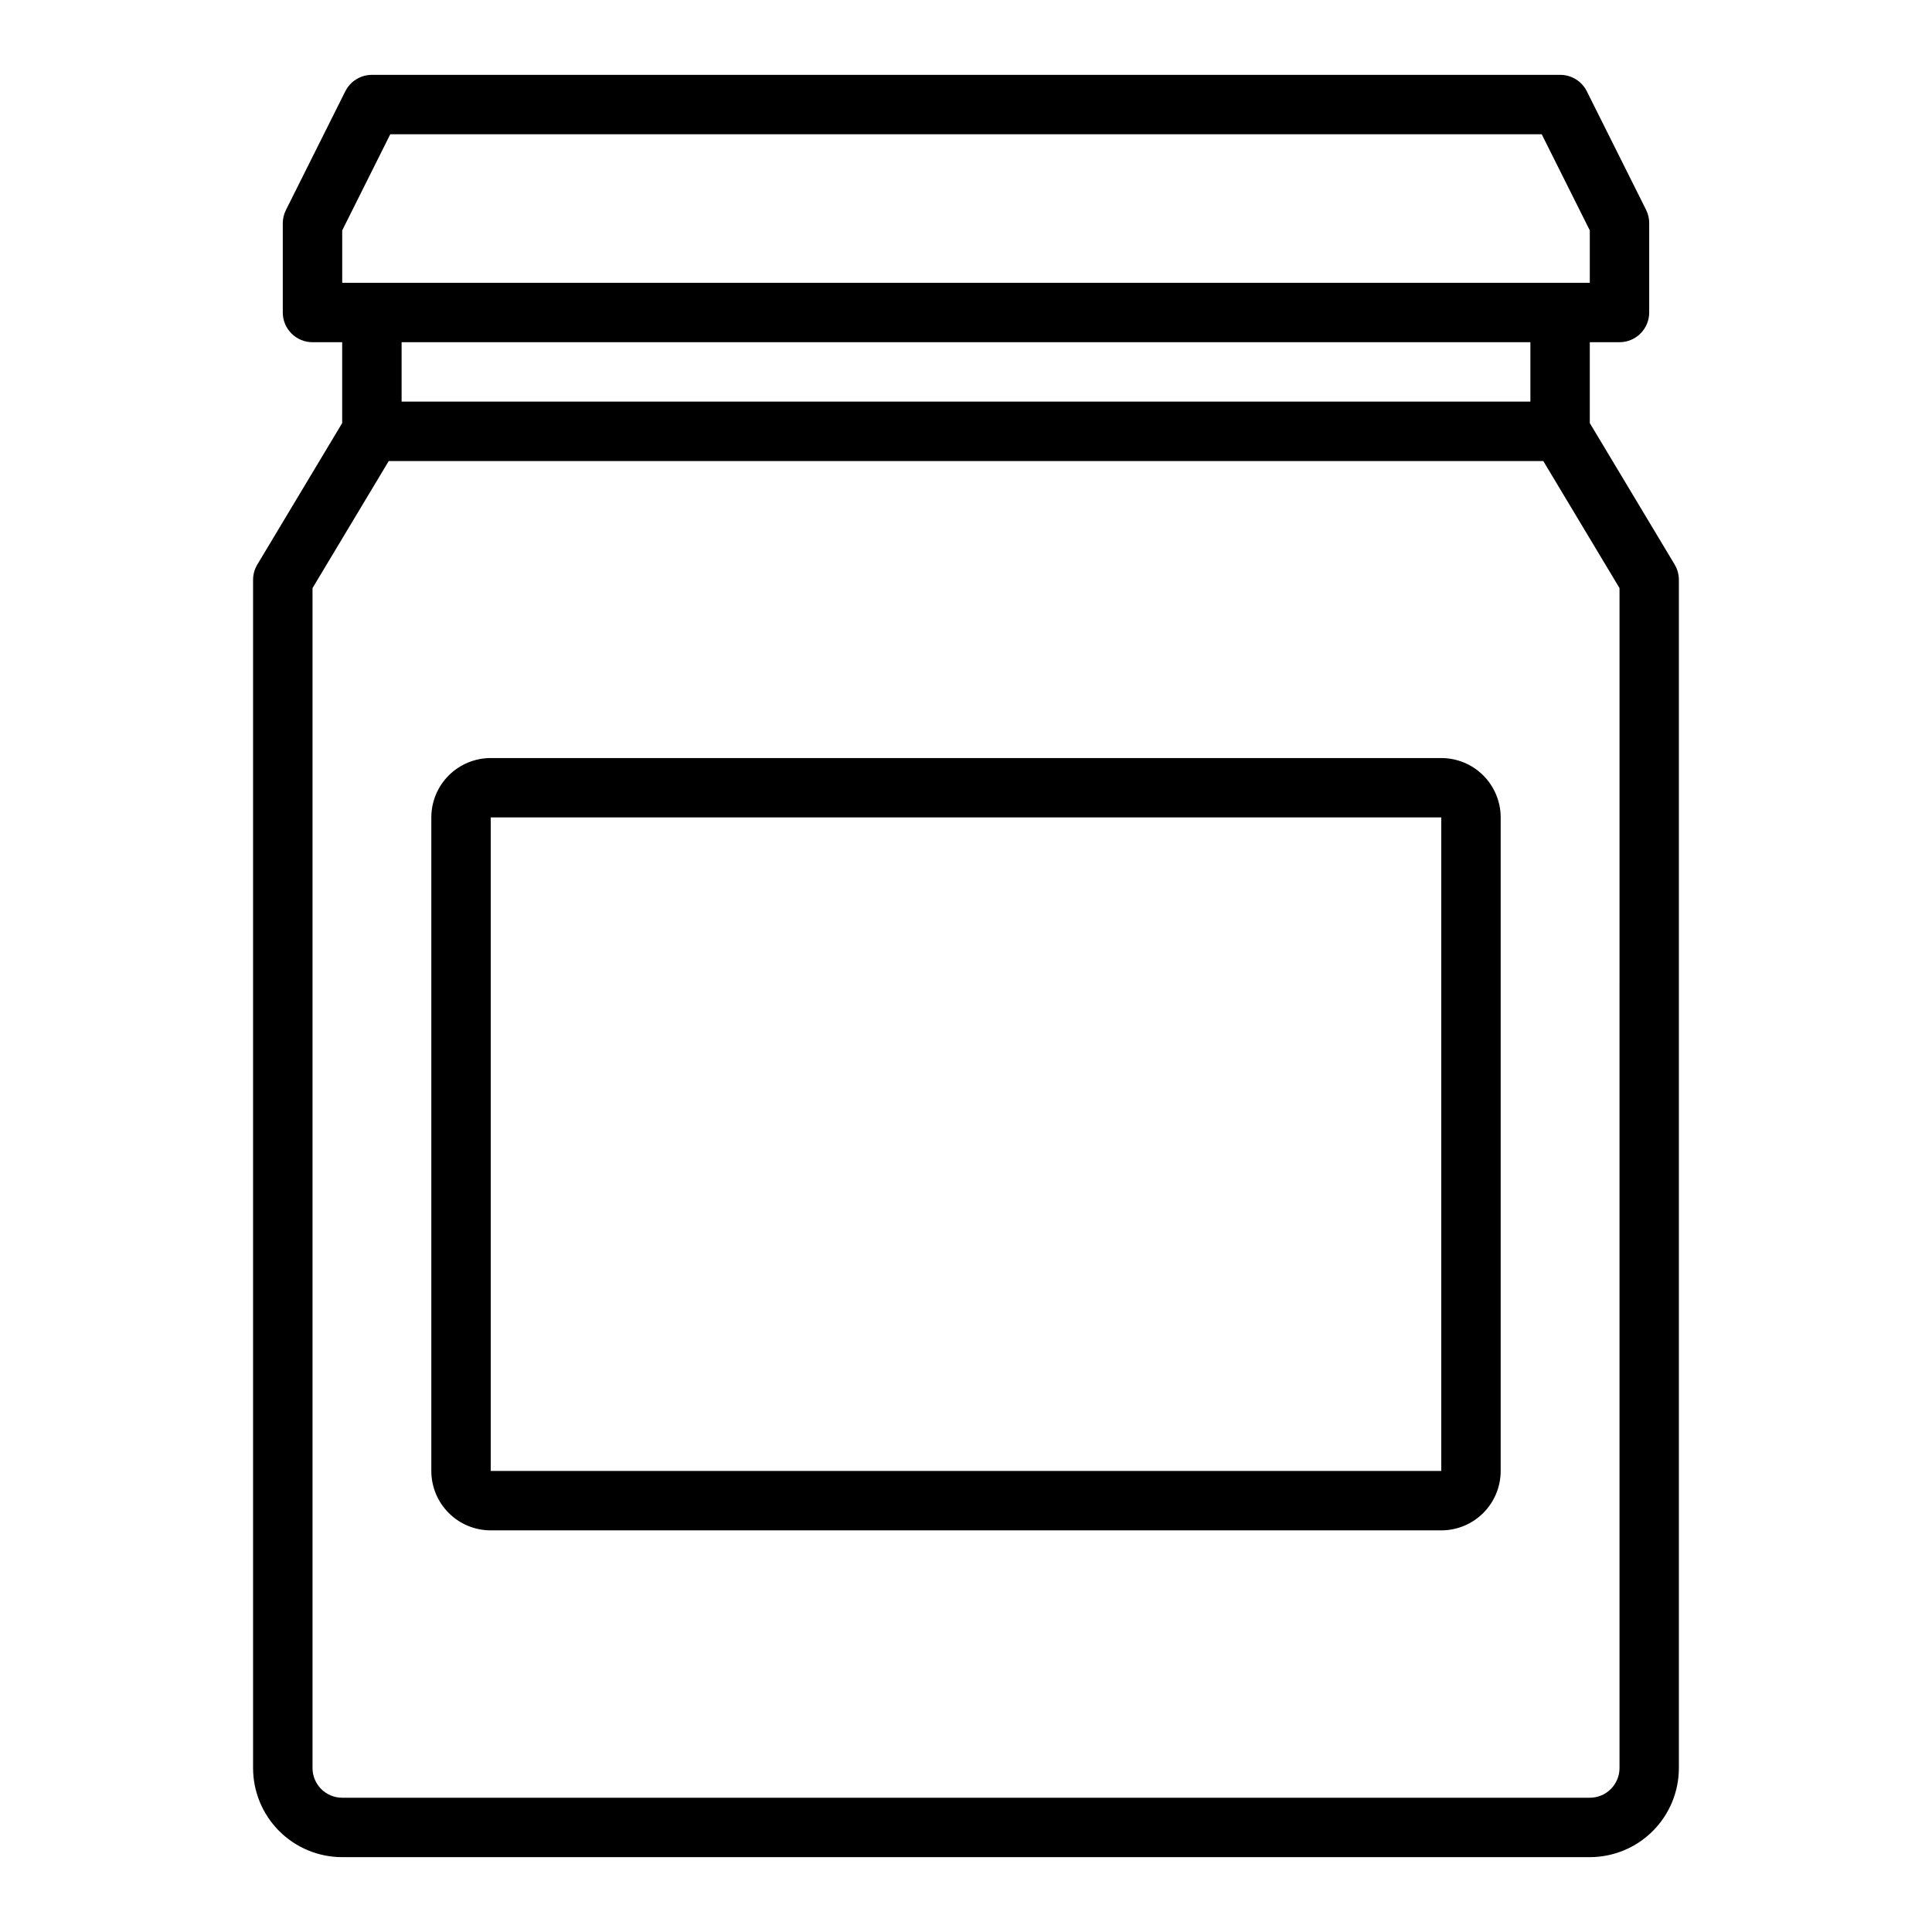 <?xml version="1.0" encoding="UTF-8"?>
<!-- Uploaded to: ICON Repo, www.svgrepo.com, Generator: ICON Repo Mixer Tools -->
<svg fill="#000000" width="800px" height="800px" version="1.1" viewBox="144 144 512 512" xmlns="http://www.w3.org/2000/svg">
 <g>
  <path d="m587.8 293.61-22.488-37.488v-21.434h7.871c2.086 0 4.09-0.832 5.566-2.309 1.477-1.477 2.305-3.477 2.305-5.566v-23.613c0.016-1.219-0.254-2.426-0.785-3.519l-15.742-31.488h-0.004c-1.34-2.684-4.086-4.371-7.086-4.356h-314.88c-2.984 0-5.711 1.688-7.047 4.356l-15.742 31.488c-0.547 1.094-0.828 2.297-0.828 3.519v23.617-0.004c0 2.09 0.828 4.09 2.305 5.566 1.477 1.477 3.481 2.309 5.566 2.309h7.871v21.434l-22.488 37.488c-0.734 1.223-1.125 2.625-1.125 4.055v314.88c0 6.262 2.488 12.27 6.918 16.699 4.426 4.43 10.434 6.918 16.699 6.918h330.62c6.262 0 12.27-2.488 16.699-6.918 4.426-4.43 6.914-10.438 6.914-16.699v-314.88c0-1.43-0.387-2.832-1.125-4.055zm-353.11-88.555 12.734-25.473h305.15l12.738 25.473v13.887h-330.62zm314.88 29.633v15.742h-299.14v-15.742zm23.617 377.86c0 2.09-0.828 4.09-2.305 5.566-1.477 1.477-3.481 2.305-5.566 2.305h-330.62c-4.348 0-7.875-3.523-7.875-7.871v-312.7l20.199-33.668h305.97l20.199 33.668z"/>
  <path d="m525.95 344.89h-251.9c-4.176 0-8.18 1.66-11.133 4.609-2.953 2.953-4.613 6.957-4.613 11.133v173.19c0 4.176 1.66 8.18 4.613 11.133 2.953 2.953 6.957 4.609 11.133 4.609h251.9c4.176 0 8.184-1.656 11.133-4.609 2.953-2.953 4.613-6.957 4.613-11.133v-173.19c0-4.176-1.66-8.18-4.613-11.133-2.949-2.949-6.957-4.609-11.133-4.609zm-251.9 188.93v-173.19h251.9v173.19z"/>
 </g>
</svg>